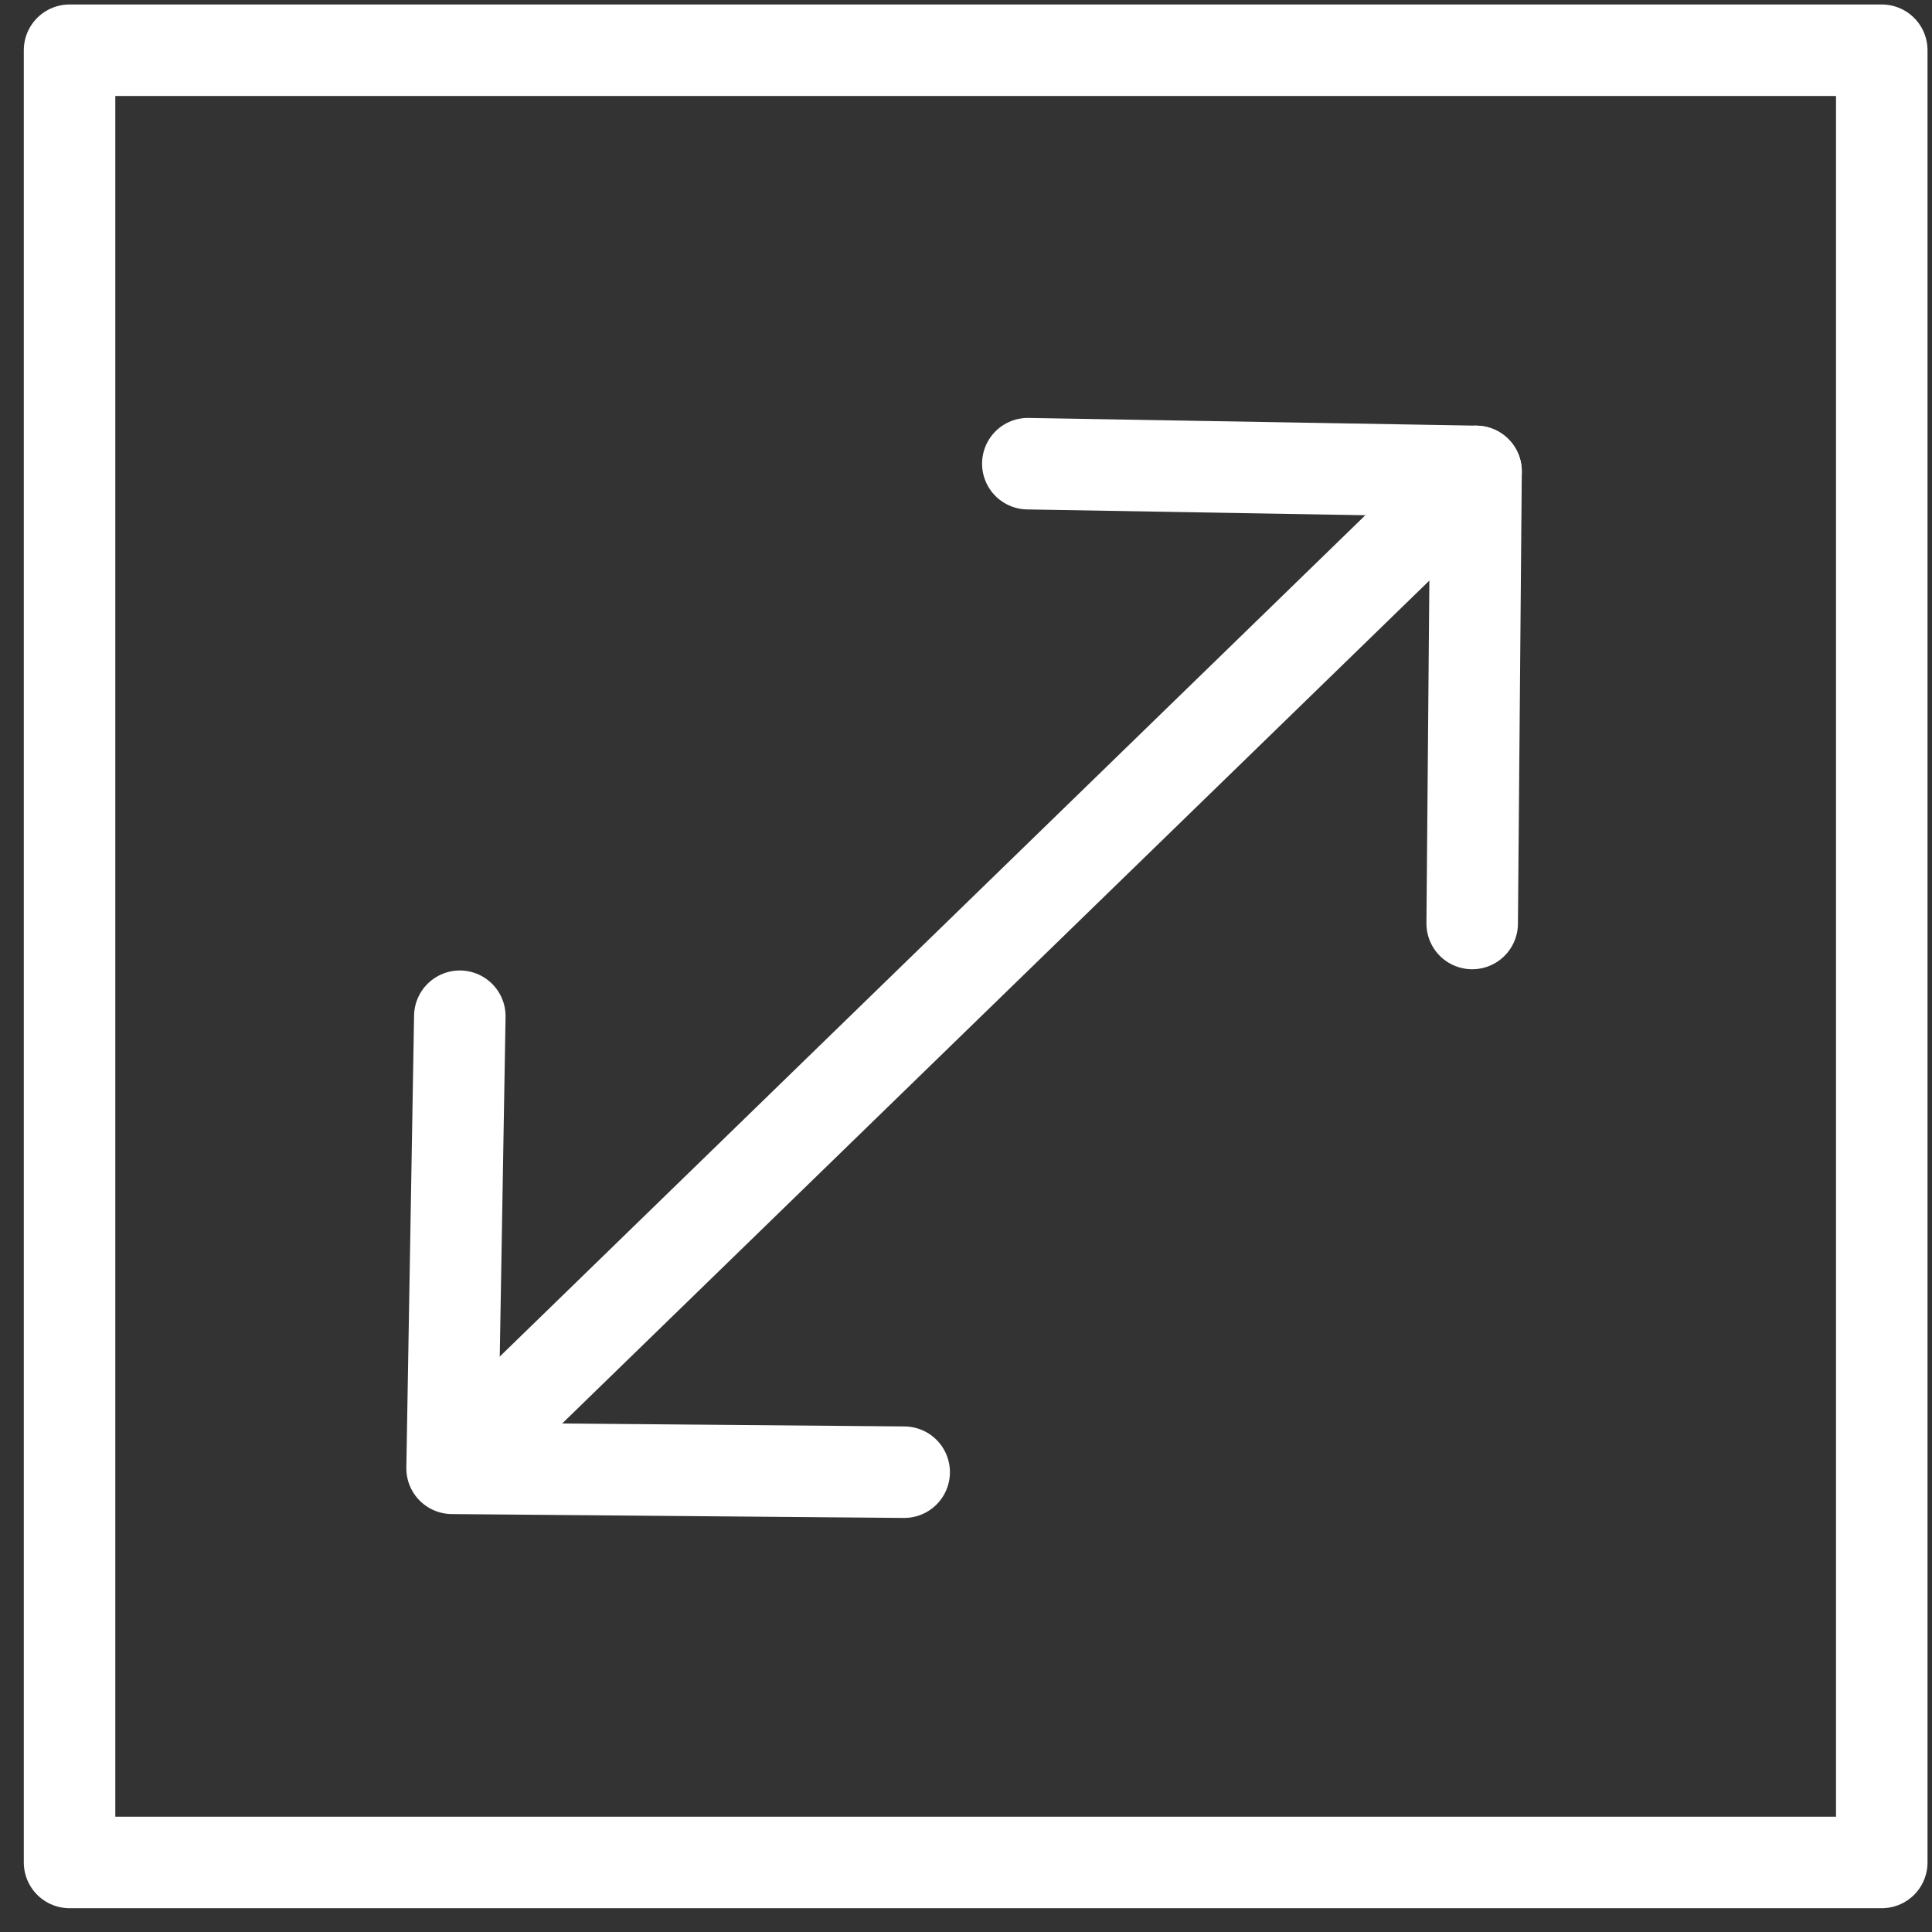<?xml version="1.0" encoding="utf-8"?>
<!-- Generator: Adobe Illustrator 22.0.1, SVG Export Plug-In . SVG Version: 6.00 Build 0)  -->
<svg version="1.1" id="레이어_1" xmlns="http://www.w3.org/2000/svg" xmlns:xlink="http://www.w3.org/1999/xlink" x="0px"
	 y="0px" viewBox="0 0 50 50" style="enable-background:new 0 0 50 50;" xml:space="preserve">
<rect x="0" y="0" width="50" height="50" fill="#333333" stroke="none"/>
<style type="text/css">
	.st0{fill:none;stroke:#FFFFFF;stroke-width:2.368;stroke-linecap:round;stroke-linejoin:round;stroke-miterlimit:10;}
</style>
<line class="st0" x1="13.2" y1="36.5" x2="38.2" y2="12.2"/>
<polyline class="st0" points="26.6,12 38.2,12.2 38.1,23.9 "/>
<polyline class="st0" points="11.9,26.3 11.7,38 23.4,38.1 "/>
<rect x="1.8" y="1.3" class="st0" width="46.9" height="46.9"/>
</svg>
